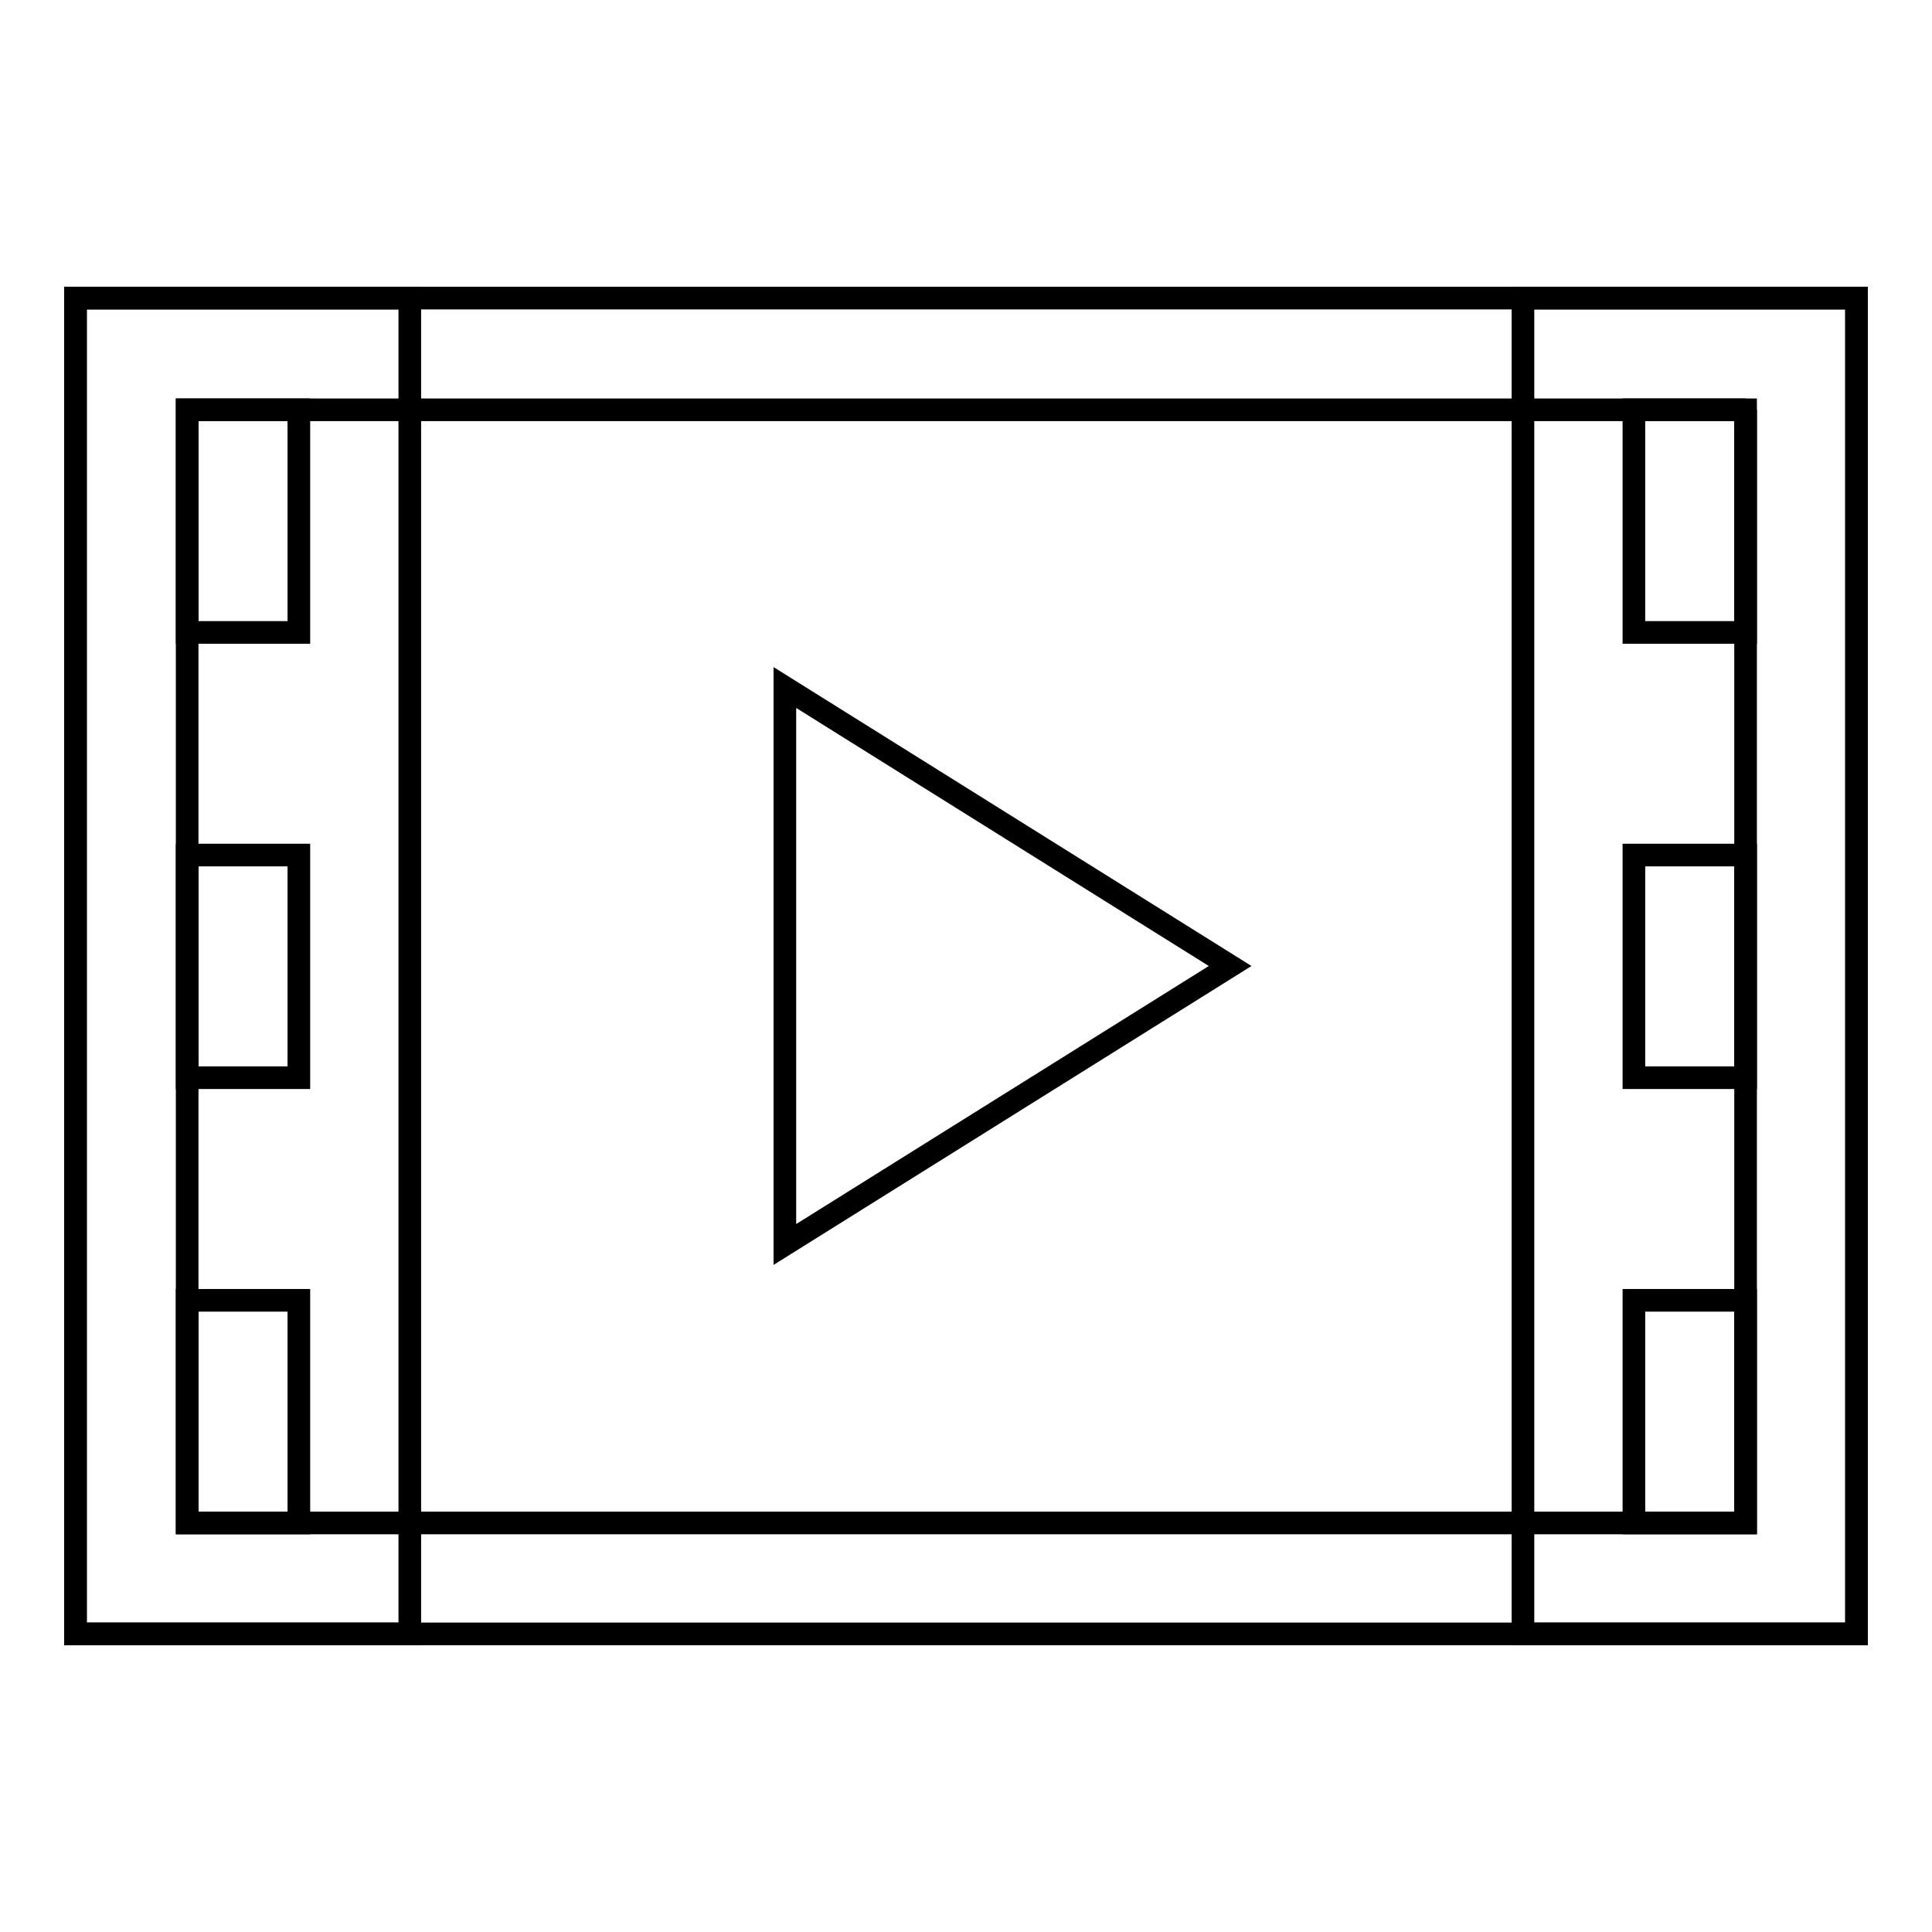 <?xml version="1.0" encoding="utf-8"?>
<!-- Svg Vector Icons : http://www.onlinewebfonts.com/icon -->
<!DOCTYPE svg PUBLIC "-//W3C//DTD SVG 1.1//EN" "http://www.w3.org/Graphics/SVG/1.1/DTD/svg11.dtd">
<svg version="1.1" xmlns="http://www.w3.org/2000/svg" xmlns:xlink="http://www.w3.org/1999/xlink" x="0px" y="0px" viewBox="0 0 256 256" enable-background="new 0 0 256 256" xml:space="preserve">
<g><g><path stroke-width="3" fill-opacity="0" stroke="#000000"  d="M10,39.5h44.3v177H10V39.5z"/><path stroke-width="3" fill-opacity="0" stroke="#000000"  d="M201.8,39.5H246v177h-44.2V39.5z"/><path stroke-width="3" fill-opacity="0" stroke="#000000"  d="M24.8,54.3h14.8v29.5H24.8V54.3z"/><path stroke-width="3" fill-opacity="0" stroke="#000000"  d="M24.8,113.3h14.8v29.5H24.8V113.3L24.8,113.3z"/><path stroke-width="3" fill-opacity="0" stroke="#000000"  d="M24.8,172.3h14.8v29.5H24.8V172.3z"/><path stroke-width="3" fill-opacity="0" stroke="#000000"  d="M216.5,54.3h14.8v29.5h-14.8V54.3z"/><path stroke-width="3" fill-opacity="0" stroke="#000000"  d="M216.5,113.3h14.8v29.5h-14.8V113.3L216.5,113.3z"/><path stroke-width="3" fill-opacity="0" stroke="#000000"  d="M216.5,172.3h14.8v29.5h-14.8V172.3z"/><path stroke-width="3" fill-opacity="0" stroke="#000000"  d="M104,91.1l59,36.9l-59,36.9V91.1z"/><path stroke-width="3" fill-opacity="0" stroke="#000000"  d="M231.3,54.3v147.5H24.8V54.3H231.3 M246,39.5H10v177h236V39.5L246,39.5z"/></g></g>
</svg>